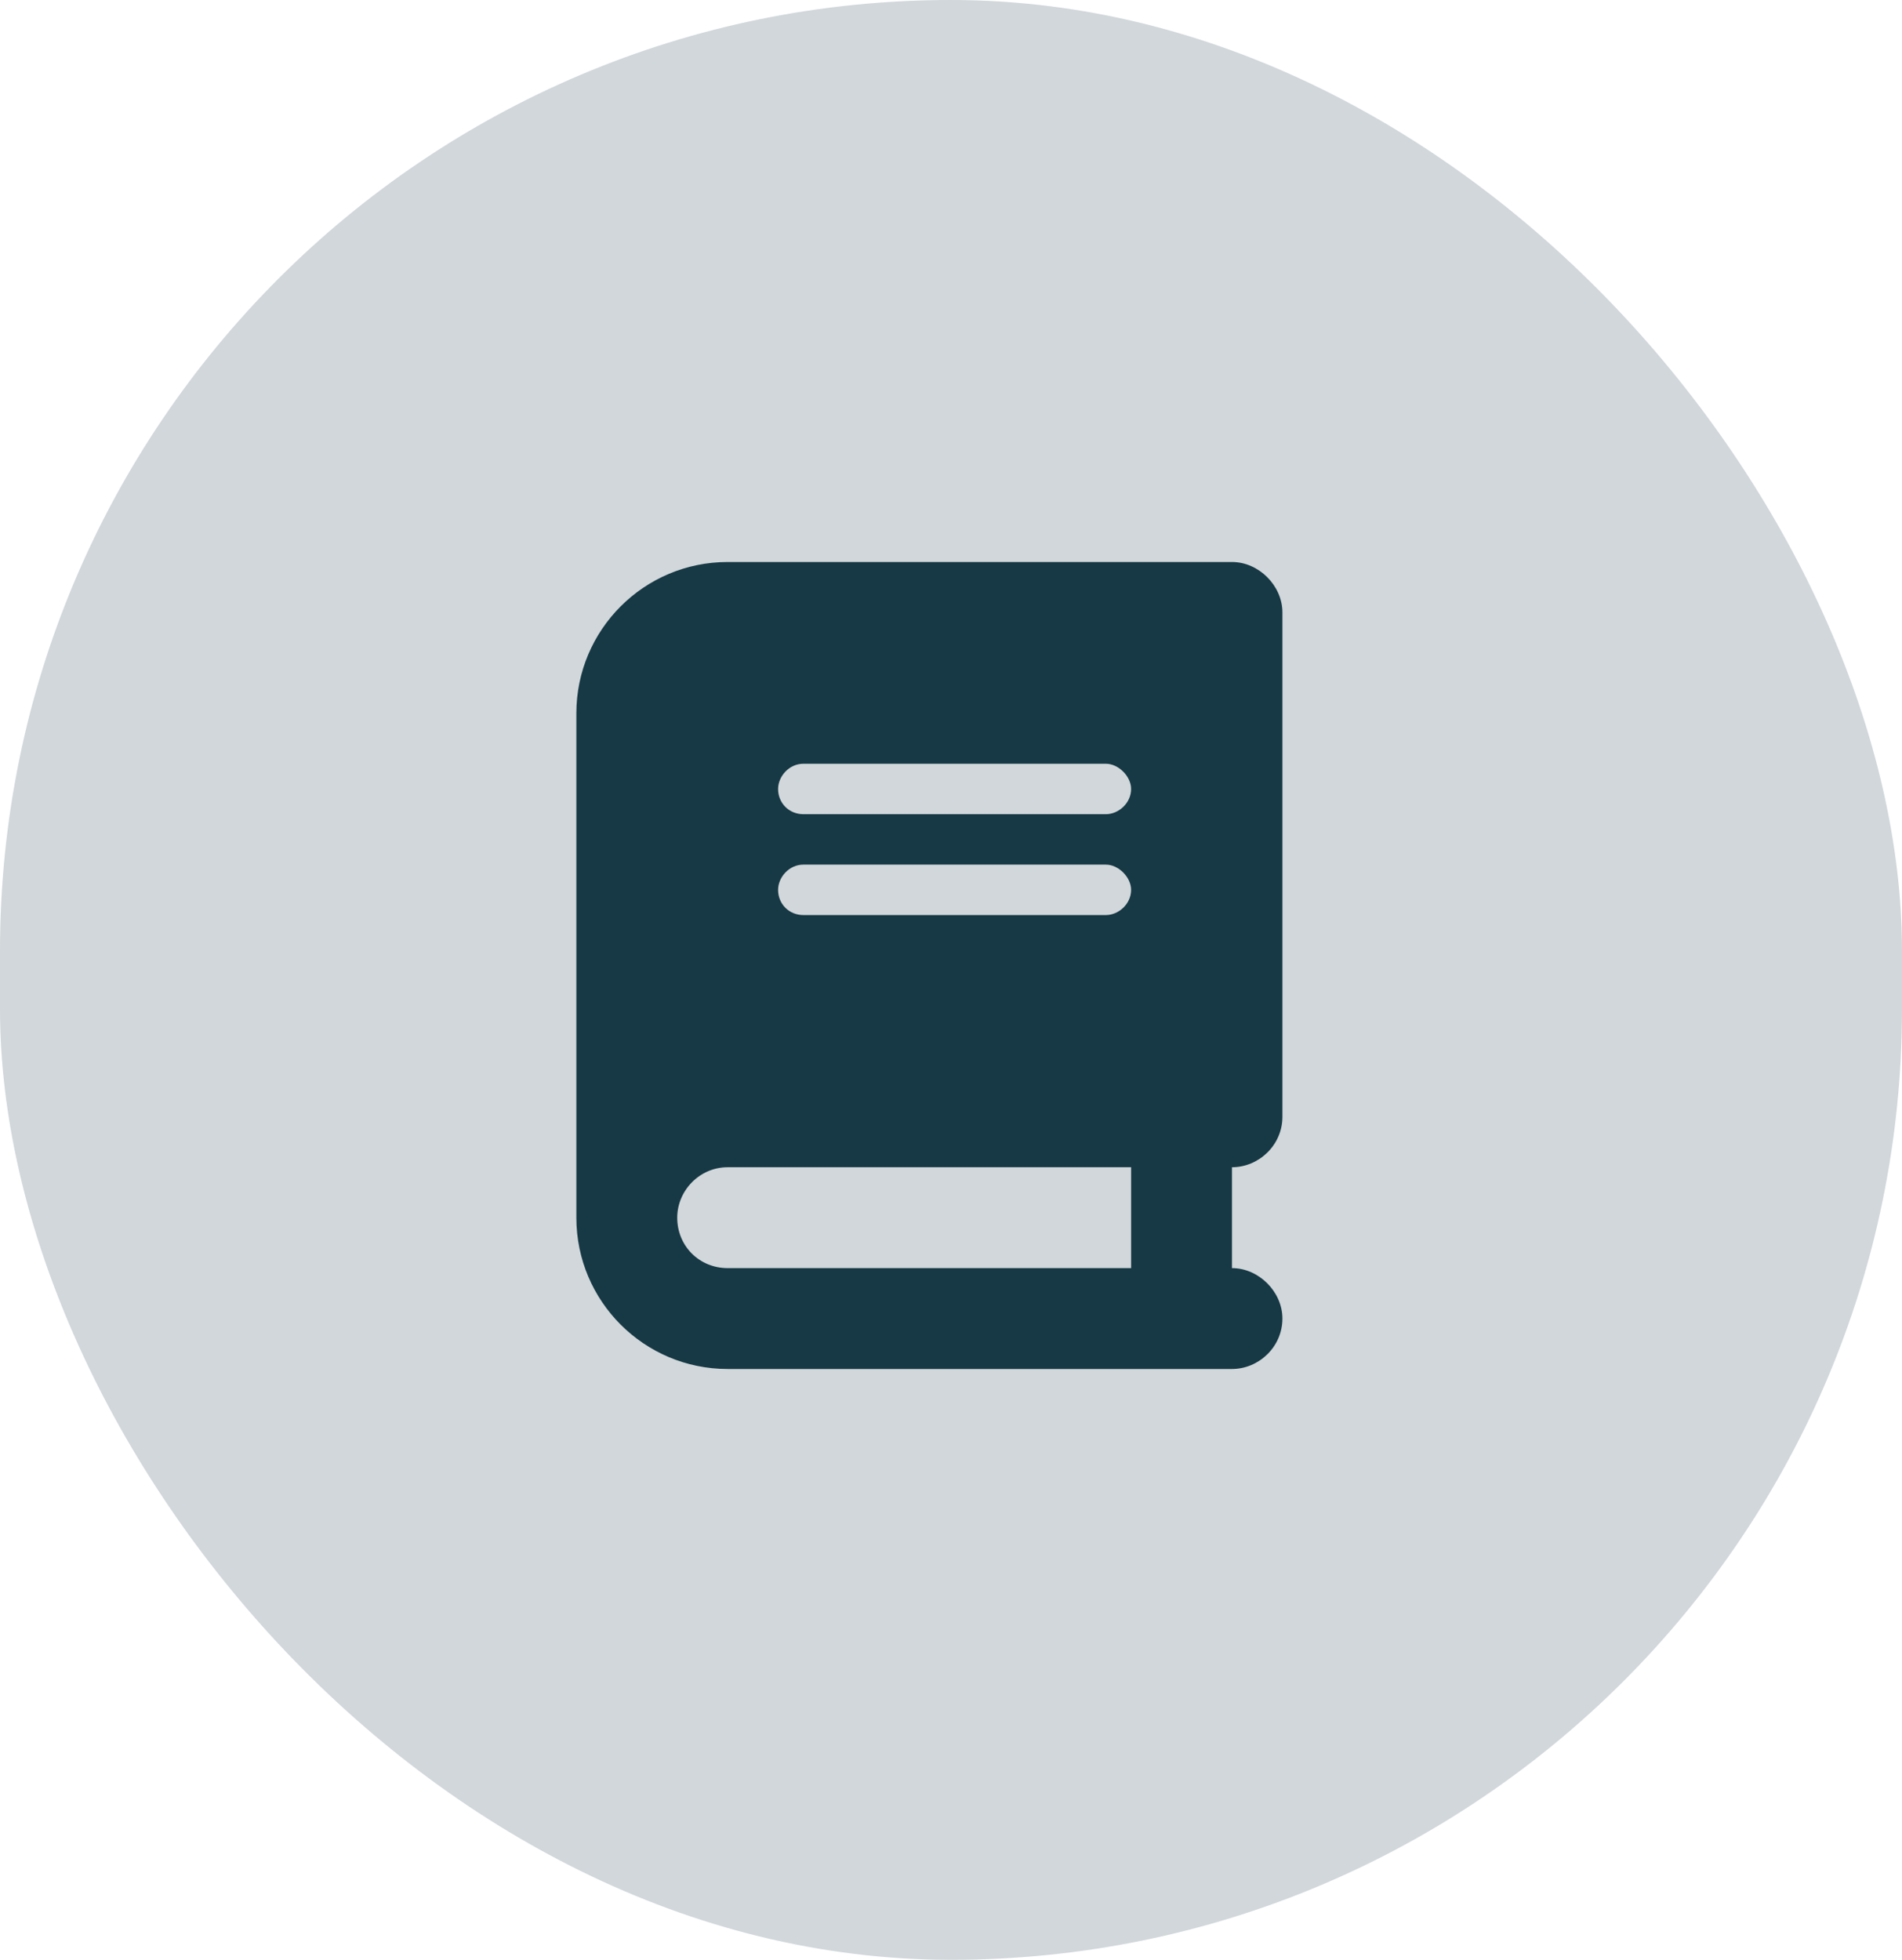 <svg width="33" height="34" viewBox="0 0 33 34" fill="none" xmlns="http://www.w3.org/2000/svg">
<rect width="33" height="34" rx="16.5" fill="#D1D7DA"/>
<path d="M12.625 9.75H20.5H21.375C21.84 9.75 22.25 10.16 22.25 10.625V19.375C22.25 19.867 21.84 20.25 21.375 20.25V22C21.84 22 22.25 22.41 22.25 22.875C22.25 23.367 21.84 23.75 21.375 23.75H20.5H12.625C11.176 23.75 10 22.574 10 21.125V12.375C10 10.926 11.176 9.75 12.625 9.75ZM12.625 20.25C12.133 20.25 11.75 20.66 11.75 21.125C11.75 21.617 12.133 22 12.625 22H19.625V20.25H12.625ZM13.5 13.688C13.5 13.934 13.691 14.125 13.938 14.125H19.188C19.406 14.125 19.625 13.934 19.625 13.688C19.625 13.469 19.406 13.25 19.188 13.25H13.938C13.691 13.25 13.5 13.469 13.5 13.688ZM13.938 15C13.691 15 13.5 15.219 13.5 15.438C13.5 15.684 13.691 15.875 13.938 15.875H19.188C19.406 15.875 19.625 15.684 19.625 15.438C19.625 15.219 19.406 15 19.188 15H13.938Z" fill="#173945"/>
</svg>
